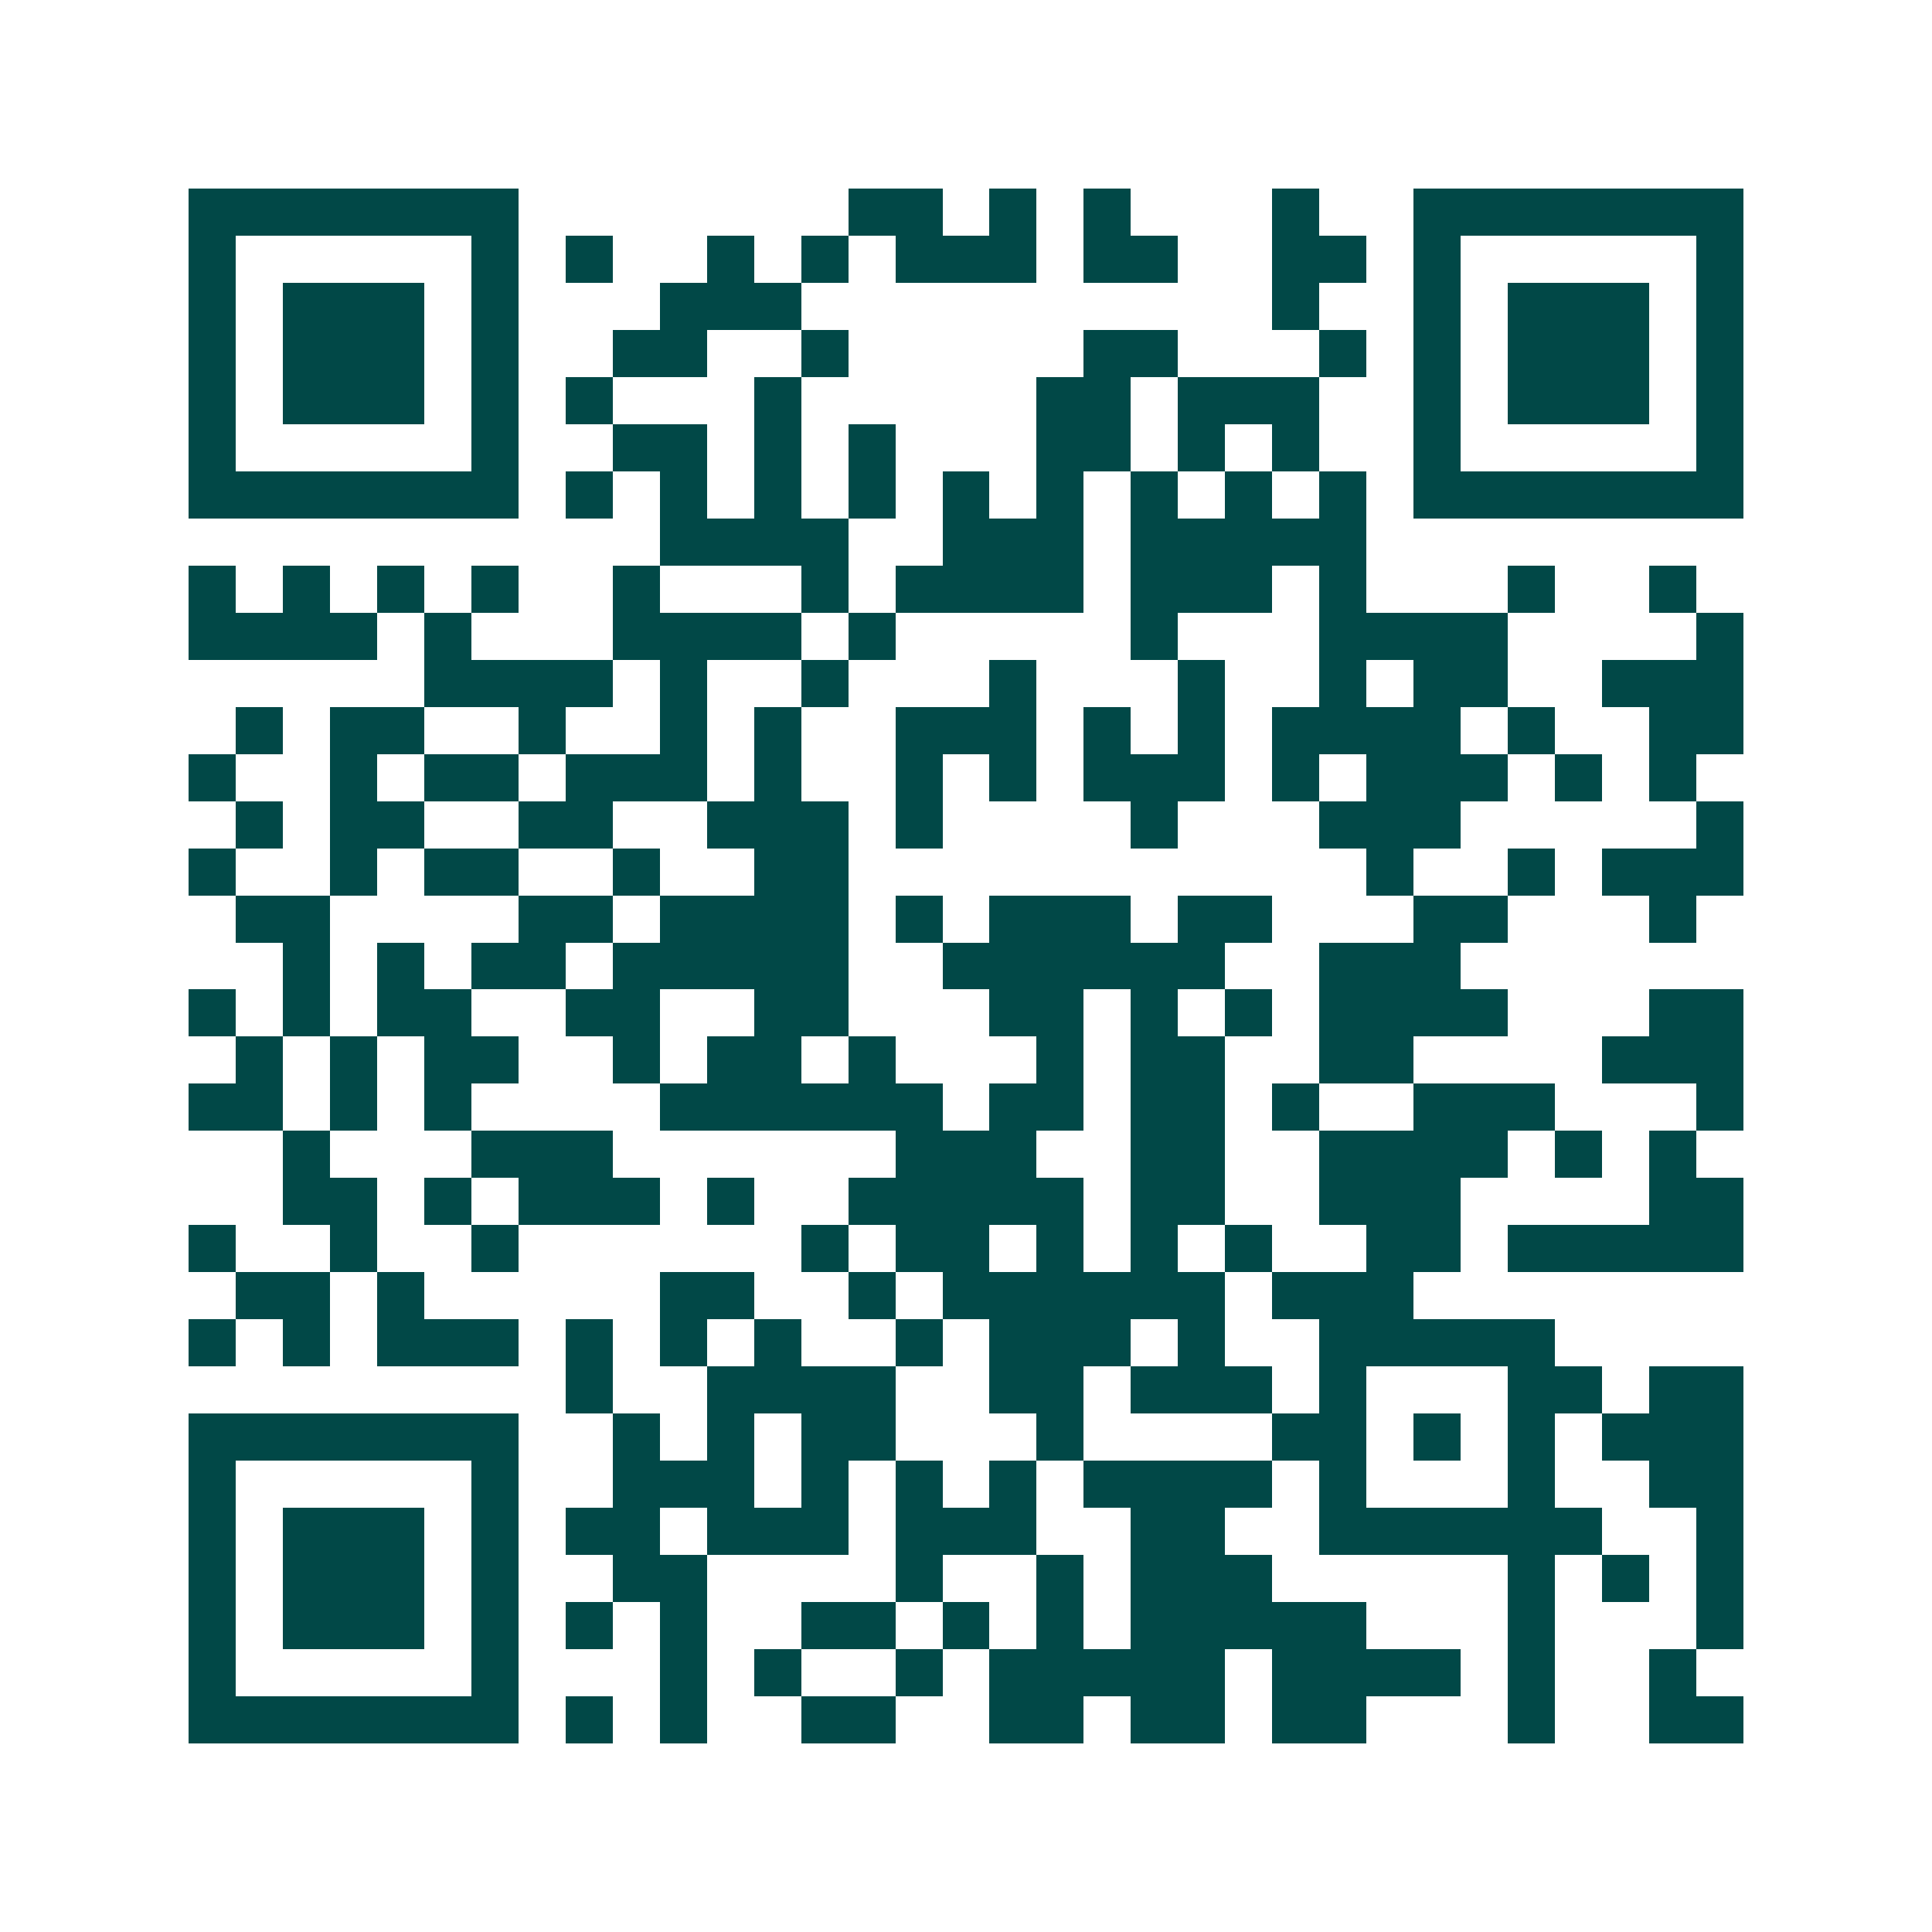 <svg xmlns="http://www.w3.org/2000/svg" width="200" height="200" viewBox="0 0 41 41" shape-rendering="crispEdges"><path fill="#ffffff" d="M0 0h41v41H0z"/><path stroke="#014847" d="M4 4.5h7m7 0h2m1 0h1m1 0h1m3 0h1m2 0h7M4 5.5h1m5 0h1m1 0h1m2 0h1m1 0h1m1 0h3m1 0h2m2 0h2m1 0h1m5 0h1M4 6.5h1m1 0h3m1 0h1m3 0h3m10 0h1m2 0h1m1 0h3m1 0h1M4 7.5h1m1 0h3m1 0h1m2 0h2m2 0h1m5 0h2m3 0h1m1 0h1m1 0h3m1 0h1M4 8.5h1m1 0h3m1 0h1m1 0h1m3 0h1m5 0h2m1 0h3m2 0h1m1 0h3m1 0h1M4 9.5h1m5 0h1m2 0h2m1 0h1m1 0h1m3 0h2m1 0h1m1 0h1m2 0h1m5 0h1M4 10.5h7m1 0h1m1 0h1m1 0h1m1 0h1m1 0h1m1 0h1m1 0h1m1 0h1m1 0h1m1 0h7M14 11.5h4m2 0h3m1 0h5M4 12.5h1m1 0h1m1 0h1m1 0h1m2 0h1m3 0h1m1 0h4m1 0h3m1 0h1m3 0h1m2 0h1M4 13.5h4m1 0h1m3 0h4m1 0h1m5 0h1m3 0h4m4 0h1M9 14.5h4m1 0h1m2 0h1m3 0h1m3 0h1m2 0h1m1 0h2m2 0h3M5 15.5h1m1 0h2m2 0h1m2 0h1m1 0h1m2 0h3m1 0h1m1 0h1m1 0h4m1 0h1m2 0h2M4 16.5h1m2 0h1m1 0h2m1 0h3m1 0h1m2 0h1m1 0h1m1 0h3m1 0h1m1 0h3m1 0h1m1 0h1M5 17.5h1m1 0h2m2 0h2m2 0h3m1 0h1m4 0h1m3 0h3m5 0h1M4 18.5h1m2 0h1m1 0h2m2 0h1m2 0h2m11 0h1m2 0h1m1 0h3M5 19.5h2m4 0h2m1 0h4m1 0h1m1 0h3m1 0h2m3 0h2m3 0h1M6 20.5h1m1 0h1m1 0h2m1 0h5m2 0h6m2 0h3M4 21.5h1m1 0h1m1 0h2m2 0h2m2 0h2m3 0h2m1 0h1m1 0h1m1 0h4m3 0h2M5 22.5h1m1 0h1m1 0h2m2 0h1m1 0h2m1 0h1m3 0h1m1 0h2m2 0h2m4 0h3M4 23.5h2m1 0h1m1 0h1m4 0h6m1 0h2m1 0h2m1 0h1m2 0h3m3 0h1M6 24.5h1m3 0h3m6 0h3m2 0h2m2 0h4m1 0h1m1 0h1M6 25.5h2m1 0h1m1 0h3m1 0h1m2 0h5m1 0h2m2 0h3m4 0h2M4 26.5h1m2 0h1m2 0h1m6 0h1m1 0h2m1 0h1m1 0h1m1 0h1m2 0h2m1 0h5M5 27.5h2m1 0h1m5 0h2m2 0h1m1 0h6m1 0h3M4 28.5h1m1 0h1m1 0h3m1 0h1m1 0h1m1 0h1m2 0h1m1 0h3m1 0h1m2 0h5M12 29.5h1m2 0h4m2 0h2m1 0h3m1 0h1m3 0h2m1 0h2M4 30.5h7m2 0h1m1 0h1m1 0h2m3 0h1m4 0h2m1 0h1m1 0h1m1 0h3M4 31.5h1m5 0h1m2 0h3m1 0h1m1 0h1m1 0h1m1 0h4m1 0h1m3 0h1m2 0h2M4 32.5h1m1 0h3m1 0h1m1 0h2m1 0h3m1 0h3m2 0h2m2 0h6m2 0h1M4 33.5h1m1 0h3m1 0h1m2 0h2m4 0h1m2 0h1m1 0h3m5 0h1m1 0h1m1 0h1M4 34.5h1m1 0h3m1 0h1m1 0h1m1 0h1m2 0h2m1 0h1m1 0h1m1 0h5m3 0h1m3 0h1M4 35.5h1m5 0h1m3 0h1m1 0h1m2 0h1m1 0h5m1 0h4m1 0h1m2 0h1M4 36.5h7m1 0h1m1 0h1m2 0h2m2 0h2m1 0h2m1 0h2m3 0h1m2 0h2"/></svg>
